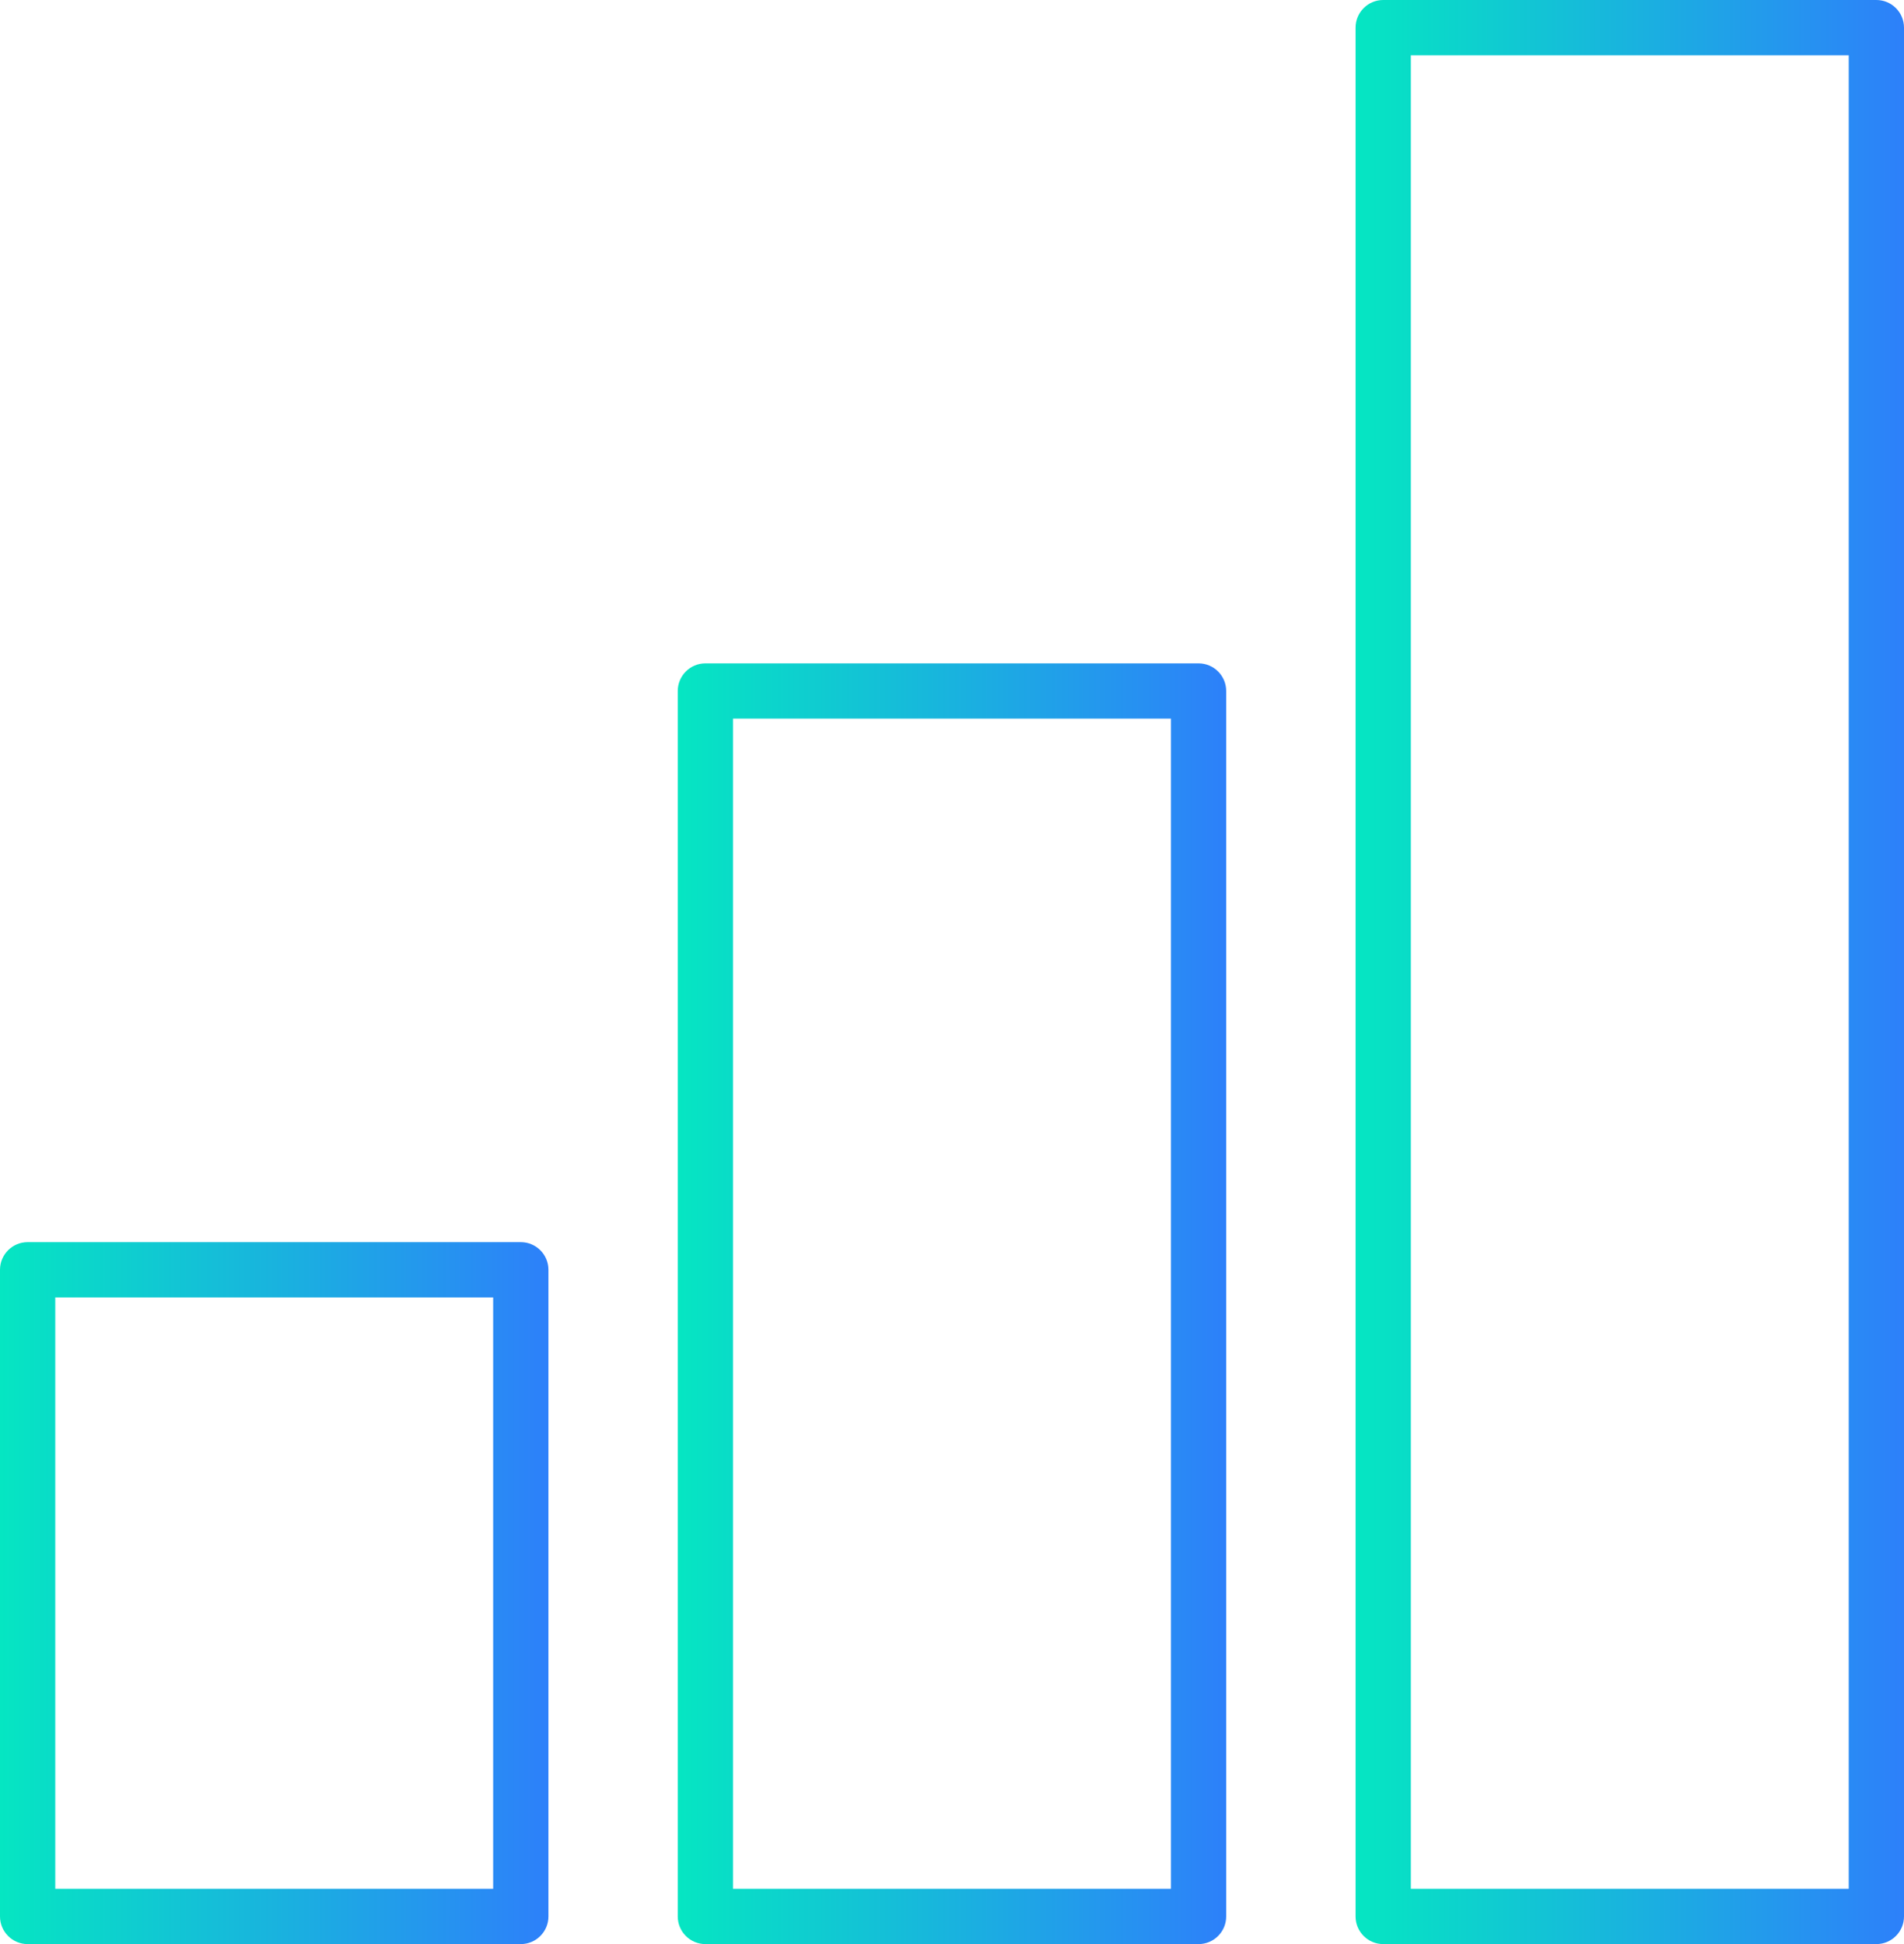 <?xml version="1.0" encoding="UTF-8"?>
<svg id="Camada_2" data-name="Camada 2" xmlns="http://www.w3.org/2000/svg" xmlns:xlink="http://www.w3.org/1999/xlink" viewBox="0 0 344.5 351.82">
  <defs>
    <style>
      .cls-1 {
        fill: url(#Gradiente_sem_nome_18);
      }

      .cls-1, .cls-2, .cls-3 {
        stroke-width: 0px;
      }

      .cls-2 {
        fill: url(#Gradiente_sem_nome_18-3);
      }

      .cls-3 {
        fill: url(#Gradiente_sem_nome_18-2);
      }
    </style>
    <linearGradient id="Gradiente_sem_nome_18" data-name="Gradiente sem nome 18" x1="0" y1="288.31" x2="99.23" y2="288.31" gradientUnits="userSpaceOnUse">
      <stop offset="0" stop-color="#05e6c2"/>
      <stop offset="1" stop-color="#2d80fa"/>
    </linearGradient>
    <linearGradient id="Gradiente_sem_nome_18-2" data-name="Gradiente sem nome 18" x1="245.27" y1="175.91" x2="344.5" y2="175.91" xlink:href="#Gradiente_sem_nome_18"/>
    <linearGradient id="Gradiente_sem_nome_18-3" data-name="Gradiente sem nome 18" x1="122.64" y1="235.93" x2="221.86" y2="235.93" xlink:href="#Gradiente_sem_nome_18"/>
  </defs>
  <g id="Header_-_Regular_1920_" data-name="Header - Regular (1920)">
    <g>
      <path class="cls-1" d="m94.23,351.82H5c-2.76,0-5-2.24-5-5v-117.03c0-2.76,2.24-5,5-5h89.23c2.76,0,5,2.24,5,5v117.03c0,2.76-2.24,5-5,5Zm-84.23-10h79.23v-107.03H10v107.03Z"/>
      <path class="cls-3" d="m339.5,351.82h-89.23c-2.76,0-5-2.24-5-5V5c0-2.76,2.24-5,5-5h89.23c2.76,0,5,2.24,5,5v341.82c0,2.76-2.24,5-5,5Zm-84.23-10h79.23V10h-79.23v331.82Z"/>
      <path class="cls-2" d="m216.86,351.82h-89.23c-2.76,0-5-2.24-5-5V125.05c0-2.76,2.24-5,5-5h89.23c2.76,0,5,2.24,5,5v221.77c0,2.76-2.24,5-5,5Zm-84.23-10h79.23v-211.77h-79.23v211.77Z"/>
    </g>
  </g>
</svg>